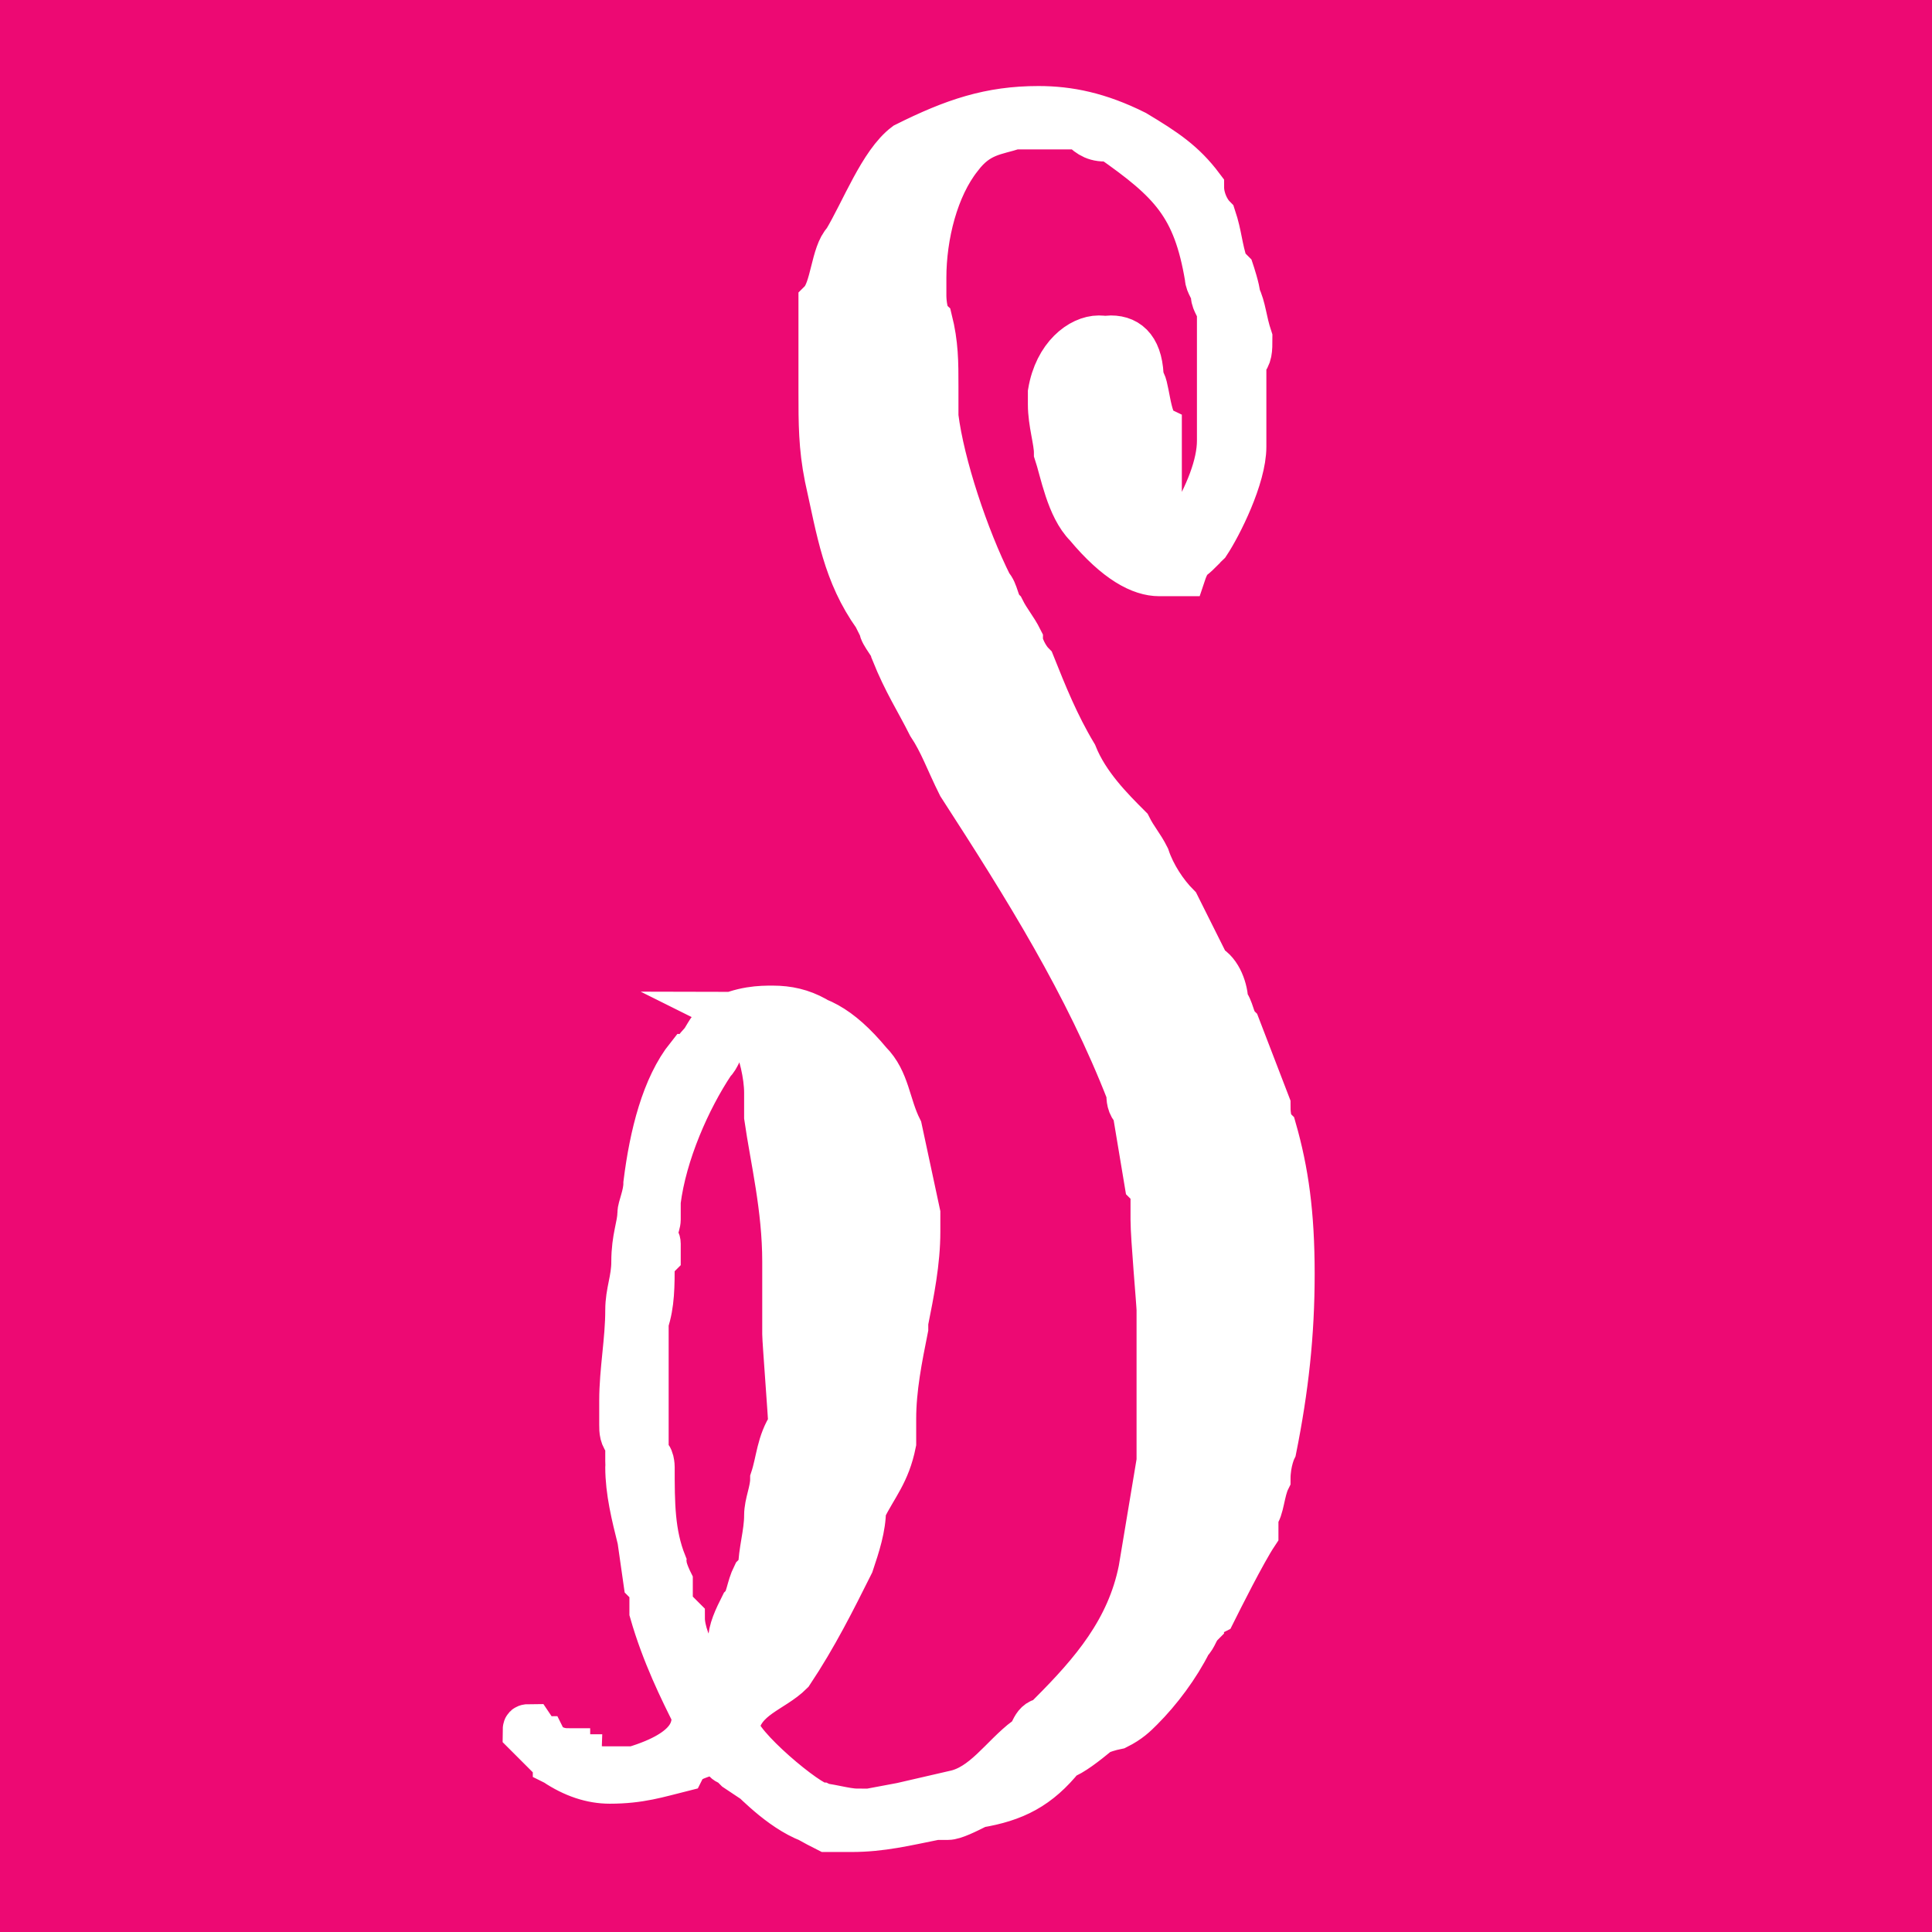 <?xml version="1.0" encoding="utf-8"?>
<!-- Generator: Adobe Illustrator 27.8.0, SVG Export Plug-In . SVG Version: 6.00 Build 0)  -->
<svg version="1.0" id="Layer_1" xmlns="http://www.w3.org/2000/svg" xmlns:xlink="http://www.w3.org/1999/xlink" x="0px" y="0px"
	 viewBox="0 0 32 32" style="enable-background:new 0 0 32 32;" xml:space="preserve">
<style type="text/css">
	.st0{fill:#ED0973;}
	.st1{fill:#FFFFFF;}
	.st2{fill:#FFFFFF;stroke:#FFFFFF;stroke-width:0.75;stroke-miterlimit:10;}
</style>
<rect class="st0" width="32" height="32"/>
<path class="st1" d="M14,30.2c-0.1,0-0.3,0-0.4,0c-0.5-0.1-1-0.6-1.2-0.8l-0.3-0.2c0-0.1-0.2-0.3-0.3-0.3l-0.1,0
	c-0.2,0.1-0.4,0.1-0.5,0.3c-0.4,0.1-0.7,0.2-1.2,0.2c-0.3,0-0.6-0.1-0.9-0.3c0-0.1-0.1-0.1-0.2-0.2c0,0,0,0,0,0l-0.3-0.3
	c0-0.1,0-0.1,0.1-0.1c0.1,0.2,0.4,0.3,0.6,0.3c0,0.1,0.2,0.2,0.2,0.2c0.1,0,0.2,0.1,0.4,0.1c0.1,0,0.2,0,0.3,0c0,0,0.1,0,0.2,0
	c0.2,0,1-0.3,1-0.8c-0.2-0.4-0.5-1-0.7-1.7c0,0,0-0.1,0-0.1c0,0,0,0,0-0.1v-0.3L10.6,26l-0.1-0.7c0-0.1,0-0.3-0.1-0.5
	c0-0.2-0.1-0.5-0.1-0.7c0,0,0-0.1,0-0.1c0,0,0-0.1,0-0.2c-0.1-0.1-0.1-0.2-0.1-0.3c0,0,0-0.1,0-0.1v-0.3c0-0.5,0.1-1,0.1-1.5
	c0-0.3,0.1-0.5,0.1-0.8c0-0.4,0.1-0.6,0.1-0.8c0-0.1,0.1-0.3,0.1-0.5c0.1-0.8,0.3-1.6,0.7-2.1c0.1,0,0.1-0.1,0.2-0.2
	c0.1-0.1,0.1-0.3,0.3-0.4c0.4-0.2,0.7-0.2,0.9-0.2c0.5,0,0.9,0.2,1.4,0.8c0.2,0.2,0.3,0.5,0.4,0.7c0,0.1,0.1,0.2,0.1,0.4l0.3,1.4
	c0,0,0,0.1,0,0.1c0,0,0,0.1,0,0.2c0,0.4-0.1,0.8-0.1,1.2c0,0.1,0,0.2,0,0.3V22c0,0.2-0.1,0.4-0.1,0.6c0,0.3-0.1,0.6-0.1,0.9v0.4
	c-0.1,0.3-0.2,0.5-0.3,0.6c-0.1,0.1-0.1,0.3-0.2,0.4c-0.1,0.3-0.1,0.6-0.2,0.9c-0.4,0.7-0.7,1.3-1,1.8c-0.1,0.1-0.2,0.2-0.4,0.3
	c-0.2,0.1-0.4,0.3-0.5,0.6c0,0.3,1.2,1.3,1.4,1.3c0.2,0,0.5,0.1,0.7,0.1h0.2l1.6-0.3c0.3,0,0.6-0.3,0.9-0.6c0.1-0.1,0.2-0.2,0.3-0.3
	l0,0c0,0,0.1,0,0.1-0.1c0-0.1,0.1-0.1,0.2-0.2l0.1-0.1c0.1-0.1,0.2-0.2,0.3-0.3c0.6-0.6,1.1-1.3,1.2-2.1c0-0.3,0.1-0.6,0.2-1
	c0-0.2,0.1-0.5,0.1-0.8l0-0.2v-2.4c0-0.1-0.1-1.2-0.1-1.5c0,0,0,0,0-0.1c0,0,0-0.1,0-0.1c0-0.1,0-0.2,0-0.3l-0.1-0.2l-0.2-1.2
	c-0.1-0.1-0.1-0.1-0.1-0.2c0,0,0-0.1,0-0.1C18,16.1,17,14.5,16,12.9c-0.1-0.1-0.2-0.3-0.2-0.5c-0.1-0.2-0.2-0.4-0.3-0.5
	c-0.2-0.4-0.4-0.7-0.6-1.2c0-0.1,0-0.1-0.1-0.2c0-0.1-0.1-0.1-0.1-0.2l-0.1-0.2C14.2,9.6,14,9,13.9,8.3c0-0.2-0.1-0.3-0.1-0.5
	c-0.1-0.4-0.1-0.9-0.1-1.4c0-0.5,0-1.2,0-1.5c0.1-0.1,0.1-0.3,0.2-0.5C13.9,4.3,14,4.1,14.1,4c0.1-0.1,0.2-0.3,0.3-0.5
	c0.2-0.4,0.4-0.9,0.7-1.1c0.8-0.5,1.4-0.6,2.2-0.6c0.5,0,1,0.2,1.5,0.5c0.1,0,0.1,0.1,0.2,0.1c0.3,0.2,0.6,0.4,0.9,0.8
	c0,0.1,0.1,0.3,0.2,0.4c0,0,0,0,0,0.1c0,0.1,0,0.2,0.1,0.3c0,0.2,0,0.3,0.1,0.5l0.1,0.1c0,0,0.1,0.3,0.1,0.4c0,0.1,0,0.2,0.1,0.3
	c0,0.1,0.1,0.3,0.1,0.4c0,0.1,0,0.3-0.1,0.4v1.2c0,0.1,0,0.1,0,0.2C20.6,8,20.1,8.8,20,9c-0.1,0.1-0.2,0.2-0.3,0.2
	c-0.1,0-0.1,0.1-0.2,0.2h-0.2c-0.3,0-0.7-0.2-1.2-0.8c-0.3-0.3-0.4-0.9-0.5-1.3c0-0.2-0.1-0.5-0.1-0.8V6.4c0.1-0.6,0.5-0.9,0.8-0.9
	c0.3,0,0.5,0.2,0.5,0.7c0,0,0.1,0.2,0.1,0.4c0,0.2,0,0.4,0.1,0.5c0,0.1,0,0.3,0,0.6c0,0.3,0,0.5,0,0.6c0,0.2,0.1,0.7,0.4,0.7
	c0.2,0,0.3-0.2,0.4-0.4c0.3-0.5,0.5-1,0.5-1.4c0-0.1,0-0.2,0-0.3c0-0.1,0-0.2,0-0.2V6.6c0-0.1,0-0.3,0-0.5c0-0.2,0-0.3,0-0.5
	c0,0,0-0.1,0-0.1V5.3c0-0.1,0-0.2,0-0.2c0-0.1-0.1-0.2-0.1-0.3C20.1,4.7,20,4.6,20,4.5c-0.2-1.2-0.6-1.6-1.6-2.3l-0.2,0
	c-0.2,0-0.3-0.1-0.4-0.2h-0.9c-0.1,0-0.1,0-0.2,0c-0.3,0.1-0.6,0.1-0.9,0.5c-0.4,0.5-0.6,1.3-0.6,2v0.3c0,0,0,0.3,0.1,0.4
	c0.1,0.4,0.1,0.7,0.1,1.1c0,0.2,0,0.3,0,0.5c0.1,0.8,0.5,2,0.9,2.8c0.1,0.1,0.1,0.3,0.2,0.4c0.1,0.2,0.2,0.3,0.3,0.5
	c0,0.1,0.1,0.3,0.2,0.4c0.2,0.5,0.4,1,0.7,1.5c0.2,0.5,0.6,0.8,0.9,1.2c0.1,0.2,0.2,0.3,0.3,0.5c0.1,0.3,0.3,0.6,0.5,0.8l0.5,1
	c0.2,0.2,0.3,0.4,0.4,0.6c0.1,0.1,0.1,0.3,0.2,0.4l0.5,1.3c0,0.1,0,0.3,0.1,0.4c0.2,0.7,0.3,1.4,0.3,2.4c0,1-0.1,1.9-0.3,2.9
	c0,0-0.1,0.2-0.1,0.5c-0.1,0.2-0.1,0.5-0.2,0.6c0,0,0,0,0,0.1c0,0.1,0,0.1,0,0.2c-0.2,0.3-0.6,1.2-0.7,1.3l0,0c0,0-0.2,0.1-0.2,0.2
	c-0.1,0.1-0.1,0.2-0.2,0.3c-0.2,0.4-0.5,0.8-0.8,1.1c-0.1,0.1-0.2,0.2-0.4,0.3c-0.2,0.2-0.5,0.5-0.7,0.5c-0.4,0.5-0.8,0.7-1.4,0.8
	c-0.1,0-0.1,0.1-0.2,0.1c-0.1,0.1-0.2,0.1-0.3,0.1h-0.2c-0.2,0-0.4,0-0.6,0.1C14.6,30.2,14.3,30.2,14,30.2 M12.5,16.9
	c-0.1,0-0.4,0.2-0.5,0.3c0,0-0.1,0.1-0.1,0.1c0,0,0,0.1-0.1,0.1c-0.4,0.6-0.8,1.4-0.9,2.3c0,0,0,0.1,0,0.2c0,0.1,0,0.1,0,0.2
	c0,0.1-0.1,0.3-0.1,0.3c0,0,0,0,0,0s0,0,0,0.1c0,0,0,0,0,0.1c0,0,0,0.1,0,0.1l-0.1,0.1c0,0.1,0,0.3,0,0.4c0,0.2,0,0.5-0.1,0.7v1
	l0,0.3c0,0.1,0,0.2,0,0.2V24c0,0,0.1,0.1,0.1,0.1c0,0,0,0.1,0,0.1c0,0.1,0,0.3,0,0.5c0,0.4,0.1,0.8,0.2,1.1c0,0.1,0,0.2,0,0.2
	c0,0,0,0.1,0,0.1c0,0.1,0,0.2,0,0.2v0.2l0.2,0.2c0,0.2,0.2,0.5,0.3,0.8l0,0.2l0,0c0,0.1,0.1,0.2,0.2,0.2c0.1-0.1,0.1-0.1,0.1-0.1
	c0.1-0.1,0.2-0.2,0.4-0.5c0,0,0-0.1,0-0.1c0-0.2,0.1-0.4,0.2-0.6c0.1-0.1,0.1-0.3,0.2-0.5l0.1-0.1c0-0.3,0.1-0.6,0.1-0.9
	c0-0.2,0.1-0.4,0.1-0.6c0.1-0.3,0.1-0.6,0.3-0.9c0-0.1-0.1-1.4-0.1-1.5c0,0,0-0.1,0-0.3c0-0.1,0-0.3,0-0.4v-0.5
	c0-0.9-0.2-1.7-0.3-2.4c0-0.1,0-0.2,0-0.4c0-0.3-0.1-0.7-0.2-0.9C12.8,17.2,12.6,16.9,12.5,16.9"/>
<path class="st2" d="M17.2,1.8c0.5,0,1,0.2,1.5,0.5c0.1,0,0.1,0.1,0.2,0.1c0.3,0.2,0.6,0.4,0.9,0.8c0,0.1,0.1,0.3,0.2,0.4
	c0,0,0,0,0,0.1c0,0.1,0,0.2,0.1,0.3c0,0.2,0,0.3,0.1,0.5l0,0l0.1,0.1c0,0,0.1,0.3,0.1,0.4s0,0.2,0.1,0.3c0,0.1,0.1,0.3,0.1,0.4
	c0,0.1,0,0.3-0.1,0.4c0,0,0,0,0,0v1.2l0,0c0,0.1,0,0.1,0,0.2c0,0.6-0.5,1.4-0.6,1.6c-0.1,0.1-0.2,0.2-0.3,0.2
	c-0.1,0-0.1,0.1-0.2,0.2h-0.2c-0.3,0-0.7-0.2-1.2-0.8c-0.3-0.3-0.4-0.9-0.5-1.2c0-0.2-0.1-0.5-0.1-0.8V6.5c0.1-0.6,0.5-0.9,0.8-0.9
	c0.3,0,0.5,0.2,0.5,0.7c0,0,0,0,0,0c0,0,0,0.2,0.1,0.4c0,0.2,0,0.4,0.1,0.5c0,0.1,0,0.3,0,0.6c0,0.3,0,0.5,0,0.6
	c0,0.2,0.1,0.7,0.4,0.7c0.2,0,0.3-0.2,0.4-0.4c0.3-0.5,0.5-1,0.5-1.4c0-0.1,0-0.2,0-0.3c0-0.1,0-0.2,0-0.2V6.7c0-0.1,0-0.3,0-0.5
	c0-0.2,0-0.3,0-0.5c0,0,0,0,0,0c0,0,0-0.1,0-0.1V5.4c0-0.1,0-0.2,0-0.2c0-0.1-0.1-0.2-0.1-0.3C20.1,4.8,20,4.7,20,4.6
	c-0.2-1.2-0.6-1.6-1.6-2.3l0,0c0,0-0.1,0-0.1,0c-0.2,0-0.3-0.1-0.4-0.2c0,0,0,0,0,0H17l0,0c-0.1,0-0.1,0-0.2,0
	c-0.3,0.1-0.6,0.1-0.9,0.5c-0.4,0.5-0.6,1.3-0.6,2v0.3c0,0,0,0.3,0.1,0.4c0.1,0.4,0.1,0.7,0.1,1.1c0,0.2,0,0.3,0,0.5
	c0.1,0.8,0.5,2,0.9,2.8c0.1,0.1,0.1,0.3,0.2,0.4c0.1,0.2,0.2,0.3,0.3,0.5c0,0.1,0.1,0.3,0.2,0.4c0.2,0.5,0.4,1,0.7,1.5
	c0.2,0.5,0.6,0.9,0.9,1.2c0.1,0.2,0.2,0.3,0.3,0.5c0.1,0.3,0.3,0.6,0.5,0.8l0.5,1l0,0c0.2,0.1,0.3,0.4,0.3,0.6
	c0.1,0.1,0.1,0.3,0.2,0.4l0.5,1.3c0,0.1,0,0.3,0.1,0.4c0.2,0.7,0.3,1.4,0.3,2.4c0,1-0.1,1.9-0.3,2.9c0,0-0.1,0.2-0.1,0.5
	c-0.1,0.2-0.1,0.5-0.2,0.6c0,0,0,0,0,0.1c0,0.1,0,0.1,0,0.2c-0.2,0.3-0.6,1.1-0.7,1.3c0,0-0.2,0.1-0.2,0.2c-0.1,0.1-0.1,0.2-0.2,0.3
	c-0.2,0.4-0.5,0.8-0.8,1.1c-0.1,0.1-0.2,0.2-0.4,0.3C18,28.7,17.7,29,17.5,29l0,0c-0.4,0.5-0.8,0.7-1.4,0.8c-0.1,0-0.1,0.1-0.2,0.1
	c-0.1,0.1-0.2,0.1-0.3,0.1h-0.2c-0.2,0-0.4,0-0.6,0.1c-0.3,0-0.5,0.1-0.8,0.1c-0.1,0-0.3,0-0.4,0c-0.5-0.1-1-0.6-1.2-0.8l-0.3-0.2
	C12,29.2,11.9,29,11.9,29l0,0c0,0,0,0-0.1,0c-0.2,0.1-0.4,0.1-0.5,0.3c-0.4,0.1-0.7,0.2-1.2,0.2c-0.3,0-0.6-0.1-0.9-0.3
	c0-0.1-0.1-0.2-0.2-0.2c0,0,0,0,0,0l-0.3-0.3c0-0.1,0-0.1,0.1-0.1C9,28.9,9.2,29,9.4,29c0,0.1,0.2,0.2,0.2,0.2
	c0.1,0,0.2,0.1,0.4,0.1c0.1,0,0.2,0,0.3,0c0,0,0.1,0,0.2,0c1-0.3,1-0.7,1-0.9l0,0c-0.2-0.4-0.5-1-0.7-1.7c0,0,0-0.1,0-0.1
	c0,0,0,0,0-0.1v-0.3c0,0,0,0,0,0l-0.1-0.1l-0.1-0.7c0-0.1,0-0.3-0.1-0.5c0-0.2-0.1-0.5-0.1-0.7c0,0,0-0.1,0-0.1c0,0,0-0.1,0-0.2v0
	c-0.1-0.1-0.1-0.2-0.1-0.3c0,0,0-0.1,0-0.1v-0.3c0-0.5,0.1-1,0.1-1.5c0-0.3,0.1-0.5,0.1-0.8c0-0.4,0.1-0.6,0.1-0.8
	c0-0.1,0.1-0.3,0.1-0.5c0.1-0.8,0.3-1.6,0.7-2.1c0.1,0,0.1-0.1,0.2-0.2c0.1-0.1,0.1-0.2,0.3-0.4c0.4-0.2,0.7-0.2,0.9-0.2
	c0.5,0,0.9,0.2,1.4,0.8c0.2,0.2,0.3,0.5,0.4,0.7c0,0.1,0.1,0.2,0.1,0.4l0.3,1.4c0,0,0,0.1,0,0.1c0,0,0,0.1,0,0.2
	c0,0.4-0.1,0.8-0.1,1.2c0,0.1,0,0.2,0,0.3V22c0,0.2-0.1,0.4-0.1,0.6c0,0.3-0.1,0.6-0.1,0.9v0.4c-0.1,0.3-0.2,0.5-0.3,0.6
	c-0.1,0.1-0.2,0.3-0.2,0.4c-0.1,0.3-0.1,0.6-0.2,0.9c-0.4,0.7-0.7,1.3-1,1.8c-0.1,0.1-0.2,0.2-0.4,0.3c-0.2,0.1-0.4,0.3-0.5,0.6
	c0,0.3,1.2,1.3,1.4,1.4c0.2,0,0.5,0.1,0.7,0.1h0.2l1.6-0.3c0.3,0,0.6-0.3,0.9-0.6c0.1-0.1,0.2-0.2,0.3-0.3c0,0,0.1,0,0.1-0.1
	c0-0.1,0.1-0.1,0.2-0.2h0l0.1-0.1c0.1-0.1,0.2-0.2,0.3-0.3c0.6-0.6,1.1-1.3,1.2-2.1c0-0.3,0.1-0.6,0.2-1c0-0.2,0.1-0.5,0.1-0.8l0,0
	l0-0.1v-2.4c0-0.1-0.1-1.2-0.1-1.5c0,0,0-0.1,0-0.1c0,0,0-0.1,0-0.1c0-0.1,0-0.2,0-0.3c0,0,0,0,0,0l-0.1-0.1l-0.2-1.2c0,0,0,0,0,0
	c-0.1-0.1-0.1-0.1-0.1-0.2c0,0,0-0.1,0-0.1c-0.7-1.9-1.7-3.6-2.8-5.1c-0.1-0.1-0.2-0.3-0.2-0.5c-0.1-0.2-0.2-0.4-0.3-0.5
	c-0.2-0.4-0.4-0.7-0.6-1.2c0-0.1-0.1-0.1-0.1-0.2c0,0-0.1-0.1-0.1-0.2l-0.1-0.2l0,0c-0.4-0.6-0.5-1.2-0.7-1.8c0-0.2-0.1-0.3-0.1-0.5
	c-0.1-0.4-0.1-0.9-0.1-1.4c0-0.4,0-1.2,0-1.4c0.1-0.1,0.1-0.3,0.2-0.5C14,4.3,14,4.2,14.1,4.1c0.1-0.1,0.2-0.3,0.3-0.5
	c0.2-0.4,0.4-0.9,0.7-1.1C15.8,2,16.5,1.8,17.2,1.8 M12,17.1c0,0-0.1,0.1-0.1,0.1c0,0,0,0.1-0.1,0.1c-0.4,0.6-0.8,1.4-0.9,2.4
	c0,0,0,0.1,0,0.2c0,0.1,0,0.1,0,0.2c0,0.1-0.1,0.2-0.1,0.3l0,0c0,0,0,0,0,0s0,0,0,0.1c0,0,0,0,0,0.1s0,0.1,0,0.1l-0.1,0.1l0,0
	c0,0.1,0,0.2,0,0.4c0,0.2,0,0.5-0.1,0.7l0,0v1l0,0.3c0,0.1,0,0.2,0,0.2V24c0,0,0,0,0,0c0,0,0,0.1,0.1,0.1c0,0,0,0.1,0,0.1
	c0,0.2,0,0.3,0,0.5c0,0.4,0.1,0.8,0.2,1.1c0,0.1,0,0.2,0,0.2c0,0,0,0.1,0,0.1c0,0.1,0,0.2,0,0.2v0.2c0,0,0,0,0,0l0.2,0.2
	c0,0.2,0.2,0.5,0.3,0.8l0,0.2c0,0,0,0,0,0c0,0.1,0.1,0.2,0.2,0.2c0,0,0,0,0,0c0.1-0.1,0.1-0.1,0.1-0.1c0.1-0.1,0.2-0.2,0.4-0.5l0,0
	c0,0,0-0.1,0-0.1c0-0.2,0.1-0.4,0.2-0.6c0.1-0.1,0.1-0.3,0.2-0.5l0.1-0.1l0,0c0-0.3,0.1-0.6,0.1-0.9c0-0.2,0.1-0.4,0.1-0.6
	c0.1-0.3,0.1-0.6,0.3-0.9l0,0c0-0.1-0.1-1.4-0.1-1.5c0,0,0-0.1,0-0.3c0-0.1,0-0.3,0-0.4v-0.5c0-0.9-0.2-1.7-0.3-2.4
	c0-0.1,0-0.2,0-0.4c0-0.3-0.1-0.7-0.2-0.9c0-0.1-0.2-0.4-0.3-0.4C12.4,16.9,12.1,17,12,17.1 M17.2,1.8c-0.8,0-1.4,0.2-2.2,0.6
	c-0.4,0.3-0.7,1.1-1,1.6c-0.2,0.2-0.2,0.8-0.4,1c0,0.3,0,1,0,1.5c0,0.5,0,0.9,0.1,1.4c0.2,0.9,0.3,1.6,0.8,2.3l0.1,0.2
	c0,0.1,0.2,0.3,0.2,0.4c0.2,0.5,0.4,0.8,0.6,1.2c0.2,0.3,0.3,0.6,0.5,1c1.1,1.7,2.1,3.3,2.8,5.1c0,0.1,0,0.2,0.1,0.3l0.2,1.2
	l0.1,0.1c0,0.1,0,0.1,0,0.3c0,0,0,0.1,0,0.2c0,0.3,0.1,1.4,0.1,1.5v2.4l0,0.1c-0.1,0.6-0.2,1.2-0.3,1.8c-0.2,1-0.8,1.7-1.5,2.4
	l-0.1,0.1c-0.2,0-0.2,0.3-0.3,0.3c-0.4,0.3-0.7,0.8-1.2,0.9L14.5,30h-0.2c-0.2,0-0.5,0-0.7-0.1c-0.2,0-1.4-1-1.4-1.3
	c0.1-0.5,0.6-0.6,0.9-0.9c0.4-0.6,0.7-1.2,1-1.8c0.1-0.3,0.2-0.6,0.2-0.9c0.2-0.4,0.4-0.6,0.5-1.1v-0.4c0-0.5,0.1-1,0.2-1.5v-0.1
	c0.1-0.5,0.2-1,0.2-1.5c0-0.1,0-0.2,0-0.3l-0.3-1.4c-0.2-0.4-0.2-0.8-0.5-1.1c-0.5-0.6-0.9-0.8-1.4-0.8c-0.3,0-0.6,0.1-0.9,0.2
	c-0.3,0.2-0.3,0.5-0.5,0.6c-0.5,0.5-0.6,1.4-0.7,2.1c-0.1,0.5-0.2,0.7-0.3,1.3c-0.1,0.8-0.2,1.5-0.2,2.3v0.3c0,0,0,0.3,0.1,0.4
	c0,0.1-0.1,0.2-0.1,0.3c0,0.4,0.1,0.8,0.2,1.2l0.1,0.7l0.1,0.1v0.3c0,0,0.1,0.1,0.1,0.2c0.1,0.6,0.4,1.2,0.7,1.7
	c0,0.5-0.8,0.8-1,0.8c-0.2,0-0.3,0.1-0.5,0.1c-0.2,0-0.3,0-0.3-0.1c0,0-0.2-0.1-0.2-0.2c-0.2,0-0.5-0.1-0.6-0.3
	c-0.1,0-0.1,0-0.1,0.1L9,29c0.1,0,0.2,0,0.2,0.2c0.2,0.1,0.6,0.3,0.9,0.3c0.4,0,0.8-0.1,1.2-0.2c0.1-0.2,0.3-0.3,0.6-0.3
	c0,0,0.3,0.3,0.3,0.3l0.3,0.2c0.3,0.3,0.8,0.6,1.2,0.8c0.1,0,0.3,0,0.4,0c0.5,0,0.9-0.1,1.4-0.2h0.2c0.1,0,0.3-0.1,0.5-0.2
	c0.6-0.1,1-0.3,1.4-0.8c0.3-0.1,0.9-0.7,1.1-0.8c0.4-0.4,0.6-0.9,1-1.4c0,0,0.1-0.2,0.2-0.2c0.1-0.2,0.6-1.2,0.7-1.3
	c0-0.1,0.1-0.2,0.1-0.3c0.1-0.3,0.3-1,0.3-1.1c0.2-1,0.3-1.9,0.3-2.9c0-0.8-0.1-1.6-0.3-2.4c-0.1-0.1-0.1-0.3-0.1-0.4l-0.5-1.3
	c-0.2-0.3-0.3-0.7-0.6-1l-0.5-1c-0.3-0.3-0.5-0.9-0.8-1.3c-0.3-0.4-0.6-0.8-0.9-1.2c-0.3-0.6-0.6-1.2-0.8-1.9
	c-0.1-0.3-0.3-0.6-0.5-0.9c-0.3-0.7-0.8-1.9-0.9-2.8c0-0.6,0-1.1-0.1-1.6c0-0.1-0.1-0.4-0.1-0.4V4.5c0-0.7,0.2-1.5,0.6-1.9
	C16.2,2.1,16.5,2.1,17,2h0.9c0.1,0.1,0.3,0.1,0.6,0.2c0.9,0.6,1.3,1,1.6,2.3c0,0.3,0.2,0.4,0.3,0.6c0,0,0,0.1,0,0.2v0.2
	c0,0.1,0,0.1,0,0.1c0,0.3,0,0.6,0,1v0.2c0,0.1,0.1,0.3,0.1,0.5c0,0.5-0.2,1-0.5,1.4c-0.1,0.2-0.2,0.3-0.4,0.3
	c-0.3,0-0.4-0.5-0.4-0.7c0-0.2,0-1,0-1.2C19,7,19,6.3,18.9,6.3c0-0.5-0.2-0.7-0.5-0.7c-0.3,0-0.7,0.3-0.8,0.9v0.1
	c0,0.3,0,0.6,0.1,0.8c0,0.3,0.2,1,0.5,1.3c0.3,0.3,0.8,0.8,1.2,0.8h0.2C19.7,9.2,19.8,9.2,20,9c0.2-0.3,0.6-1.1,0.6-1.6
	c0-0.1,0-0.1,0-0.2V6c0.1-0.1,0.1-0.2,0.1-0.4c-0.1-0.3-0.1-0.5-0.2-0.7c0-0.1-0.1-0.4-0.1-0.4l-0.1-0.1c-0.1-0.3-0.1-0.5-0.2-0.8
	c-0.1-0.1-0.2-0.3-0.2-0.5c-0.3-0.4-0.6-0.6-1.1-0.9C18.2,1.9,17.7,1.8,17.2,1.8 M11.8,28c-0.1,0-0.1-0.1-0.2-0.2l0-0.2
	c-0.2-0.3-0.3-0.6-0.3-0.8l-0.2-0.2v-0.2c0,0,0-0.1,0-0.2c0,0-0.1-0.2-0.1-0.3c-0.2-0.5-0.2-1-0.2-1.6c0,0,0-0.2-0.1-0.2v-0.7
	c0,0,0-0.1,0-0.2l0-0.3v-1c0.1-0.3,0.1-0.6,0.1-1l0.1-0.1c0-0.1,0-0.1,0-0.2c0-0.1-0.1-0.1-0.1-0.1c0,0,0.1-0.2,0.1-0.3
	c0,0,0-0.3,0-0.3c0.1-0.8,0.5-1.7,0.9-2.3c0.1-0.1,0.1-0.2,0.2-0.3c0.1-0.1,0.4-0.3,0.5-0.3c0.1,0,0.3,0.3,0.3,0.4
	c0.2,0.4,0.2,0.9,0.3,1.3c0.2,0.7,0.3,1.5,0.3,2.4v0.5c0,0.1-0.1,0.6-0.1,0.6c0,0,0.1,1.3,0.1,1.5c-0.2,0.5-0.2,1-0.4,1.5
	c-0.1,0.3-0.1,0.6-0.1,0.9l-0.1,0.1c-0.1,0.3-0.3,0.7-0.4,1.1c0,0,0,0.1,0,0.1C11.8,28,11.9,27.9,11.8,28"/>
</svg>
